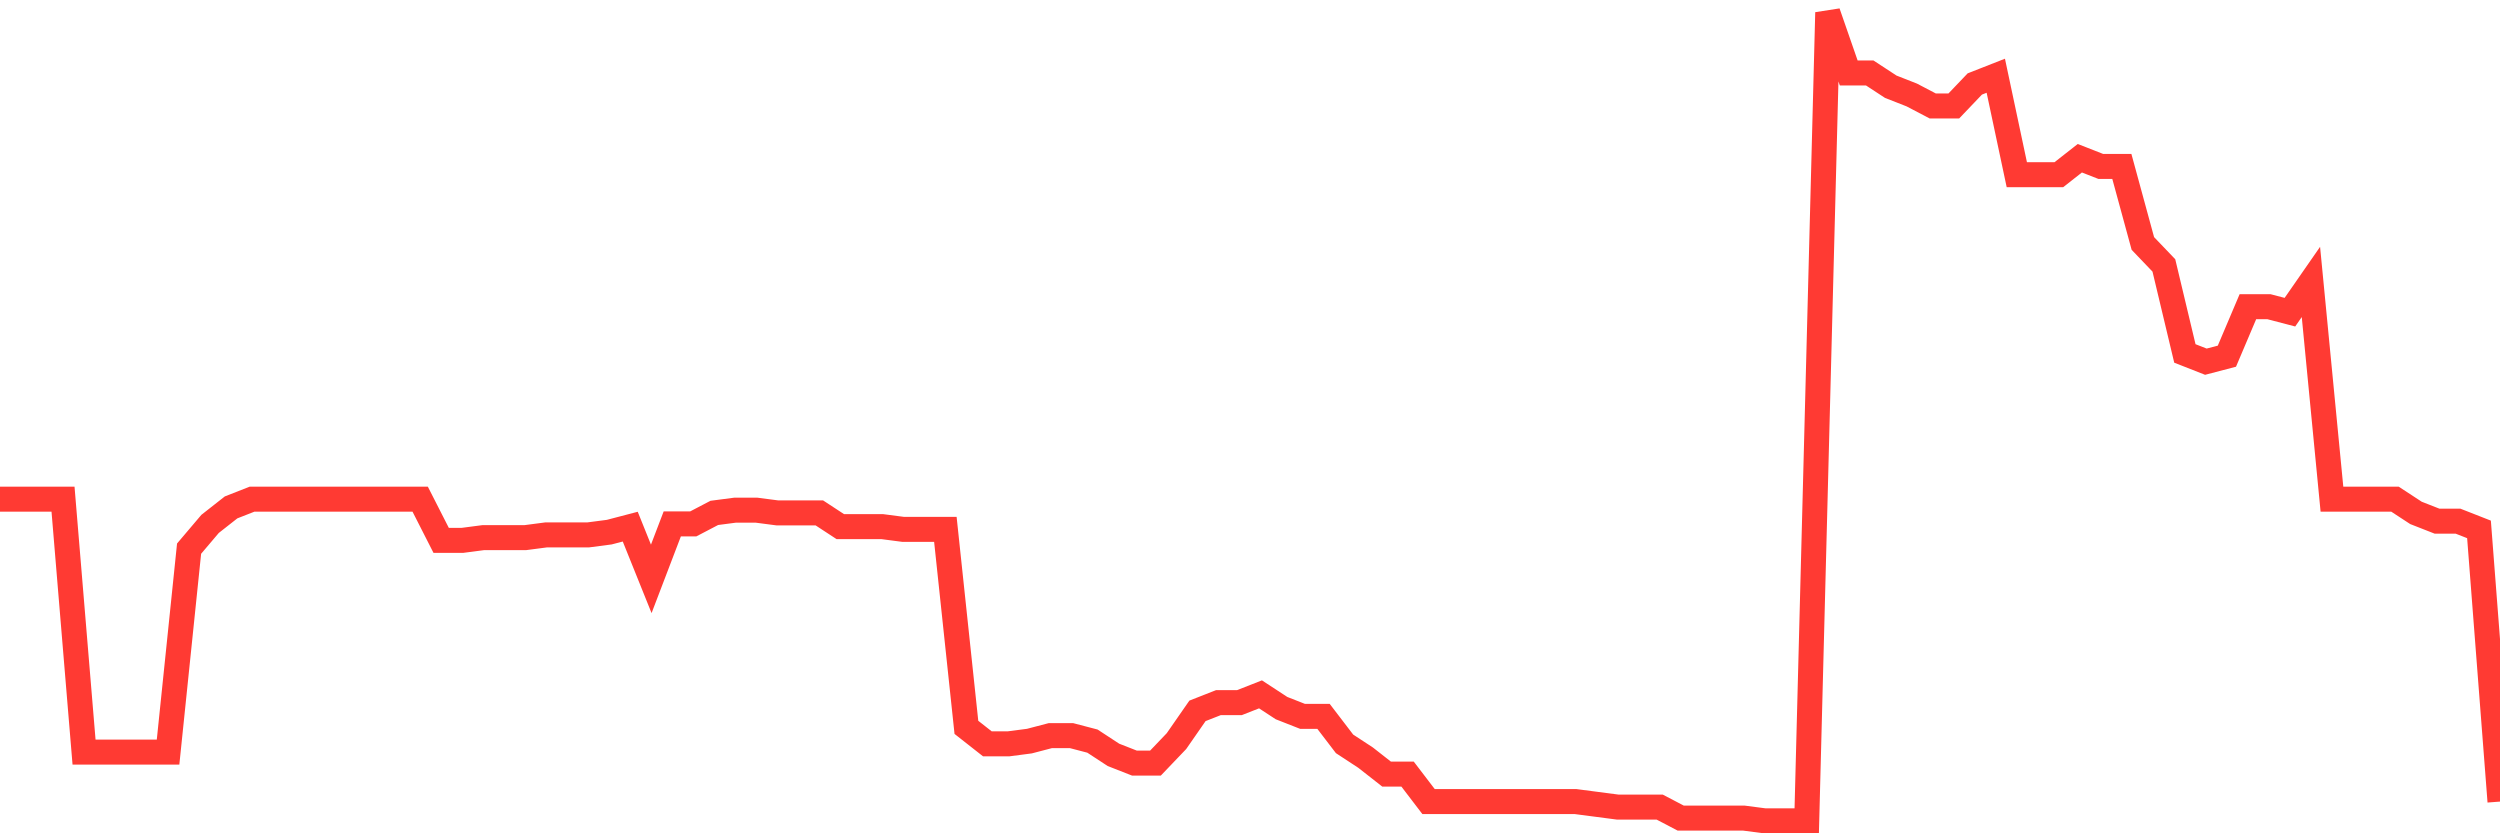<svg
  xmlns="http://www.w3.org/2000/svg"
  xmlns:xlink="http://www.w3.org/1999/xlink"
  width="120"
  height="40"
  viewBox="0 0 120 40"
  preserveAspectRatio="none"
>
  <polyline
    points="0,23.959 1.008,23.959 2.017,23.959 3.025,23.959 4.034,36.101 5.042,36.101 6.05,36.101 7.059,36.101 8.067,36.101 9.076,26.335 10.084,25.147 11.092,24.355 12.101,23.959 13.109,23.959 14.118,23.959 15.126,23.959 16.134,23.959 17.143,23.959 18.151,23.959 19.16,23.959 20.168,23.959 21.176,25.939 22.185,25.939 23.193,25.807 24.202,25.807 25.21,25.807 26.218,25.675 27.227,25.675 28.235,25.675 29.244,25.543 30.252,25.279 31.261,27.786 32.269,25.147 33.277,25.147 34.286,24.619 35.294,24.487 36.303,24.487 37.311,24.619 38.319,24.619 39.328,24.619 40.336,25.279 41.345,25.279 42.353,25.279 43.361,25.411 44.37,25.411 45.378,25.411 46.387,34.913 47.395,35.705 48.403,35.705 49.412,35.573 50.42,35.309 51.429,35.309 52.437,35.573 53.445,36.233 54.454,36.629 55.462,36.629 56.471,35.573 57.479,34.121 58.487,33.725 59.496,33.725 60.504,33.329 61.513,33.989 62.521,34.385 63.529,34.385 64.538,35.705 65.546,36.365 66.555,37.156 67.563,37.156 68.571,38.476 69.58,38.476 70.588,38.476 71.597,38.476 72.605,38.476 73.613,38.476 74.622,38.476 75.63,38.476 76.639,38.608 77.647,38.74 78.655,38.74 79.664,38.74 80.672,39.268 81.681,39.268 82.689,39.268 83.697,39.268 84.706,39.4 85.714,39.4 86.723,39.4 87.731,0.6 88.739,3.503 89.748,3.503 90.756,4.163 91.765,4.559 92.773,5.087 93.782,5.087 94.79,4.031 95.798,3.635 96.807,8.386 97.815,8.386 98.824,8.386 99.832,7.595 100.84,7.99 101.849,7.99 102.857,11.686 103.866,12.741 104.874,16.965 105.882,17.361 106.891,17.097 107.899,14.721 108.908,14.721 109.916,14.985 110.924,13.533 111.933,23.959 112.941,23.959 113.95,23.959 114.958,23.959 115.966,24.619 116.975,25.015 117.983,25.015 118.992,25.411 120,38.476"
    fill="none"
    stroke="#ff3a33"
    stroke-width="1.2"
  >
  </polyline>
</svg>